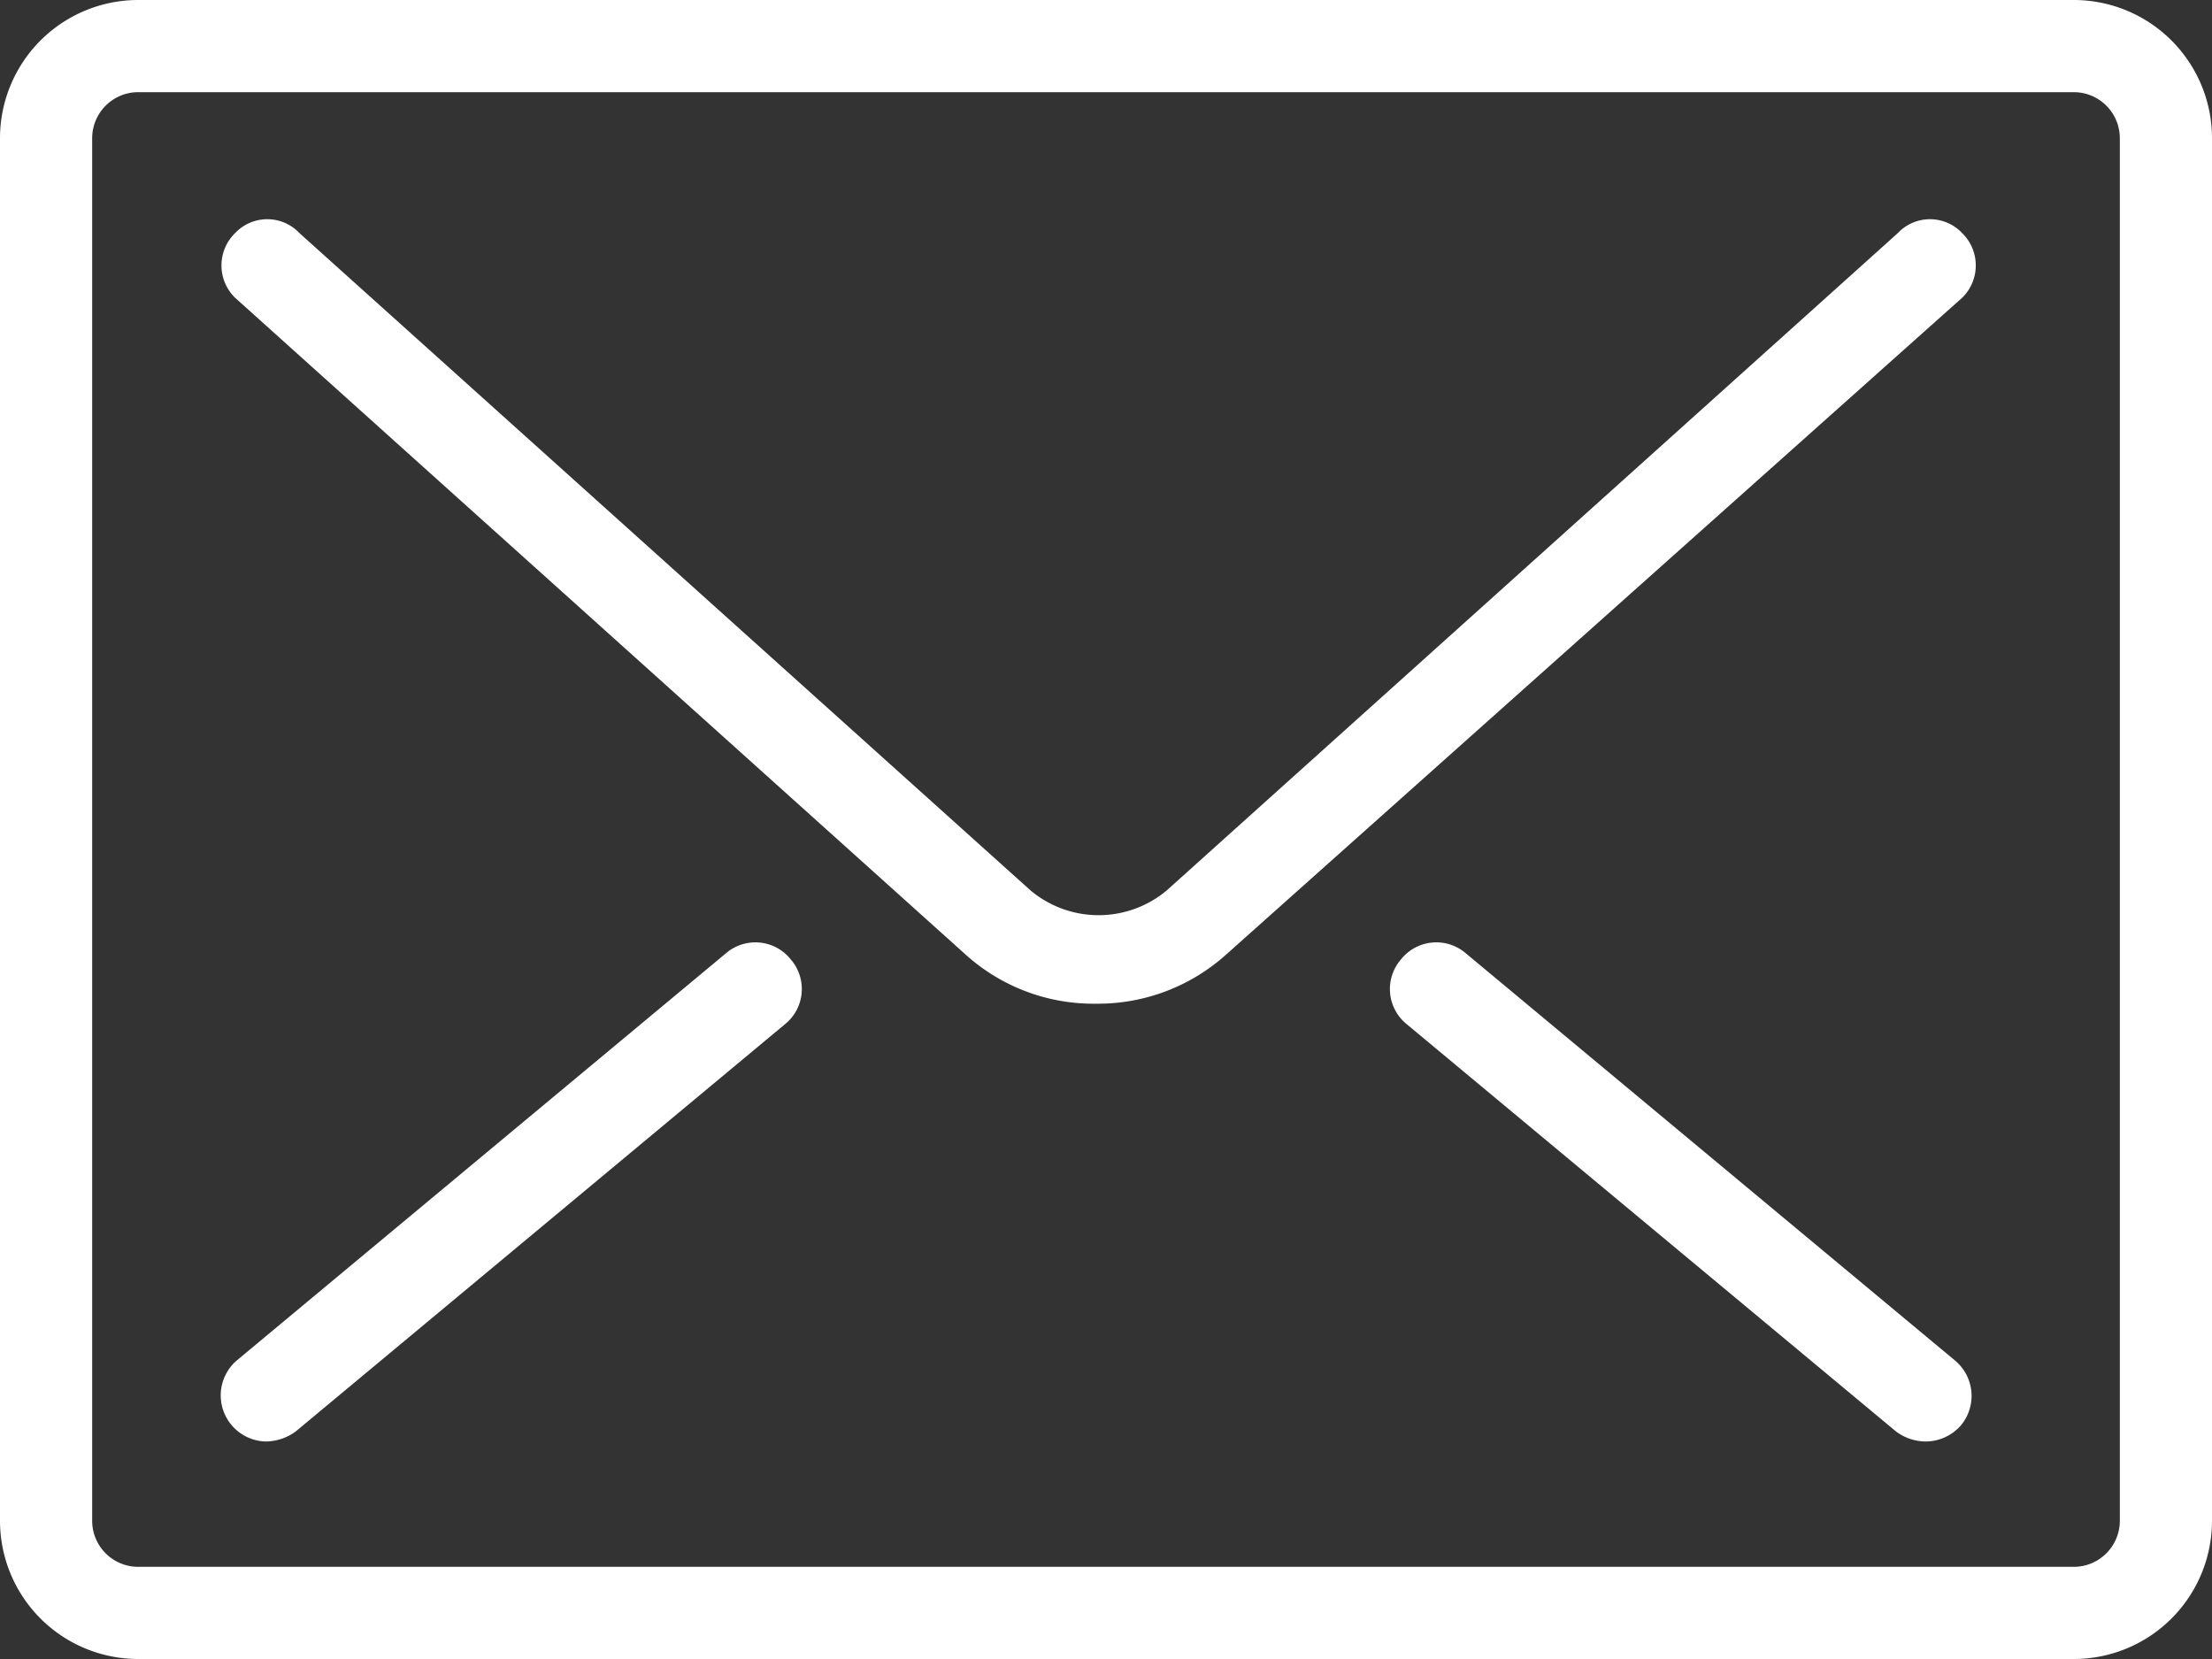 <svg xmlns="http://www.w3.org/2000/svg" viewBox="0 0 24 18"><rect x="0" y="0" width="24" height="18" fill="#333333" stroke="none"/><defs><style>.cls-1{fill:#ffffff;}</style></defs><g id="Ebene_2" data-name="Ebene 2"><g id="Ebene_2-2" data-name="Ebene 2"><path class="cls-1" d="M11.89,10.89a2.07,2.07,0,0,1-1.41-.53L2.55,3.23a.49.49,0,0,1,0-.7.48.48,0,0,1,.7,0l7.93,7.13a1.15,1.15,0,0,0,1.48,0l7.93-7.13a.48.48,0,0,1,.7,0,.49.49,0,0,1,0,.7L13.3,10.36A2.08,2.08,0,0,1,11.89,10.89Z"/><path class="cls-1" d="M20.89,15.64a.54.54,0,0,1-.32-.11l-5.31-4.42a.49.49,0,0,1-.06-.7.49.49,0,0,1,.7-.07l5.31,4.42a.5.5,0,0,1,.07.7A.51.51,0,0,1,20.89,15.64Z"/><path class="cls-1" d="M2.89,15.64a.5.5,0,0,1-.32-.88l5.31-4.42a.49.49,0,0,1,.7.07.49.49,0,0,1-.06.7L3.21,15.53A.56.56,0,0,1,2.89,15.64Z"/><path class="cls-1" d="M22.5,18H1.5A1.5,1.5,0,0,1,0,16.5V1.5A1.5,1.5,0,0,1,1.5,0h21A1.5,1.5,0,0,1,24,1.5v15A1.5,1.5,0,0,1,22.5,18ZM1.5,1a.5.5,0,0,0-.5.5v15a.5.5,0,0,0,.5.5h21a.5.5,0,0,0,.5-.5V1.5a.5.5,0,0,0-.5-.5Z"/></g></g></svg>
